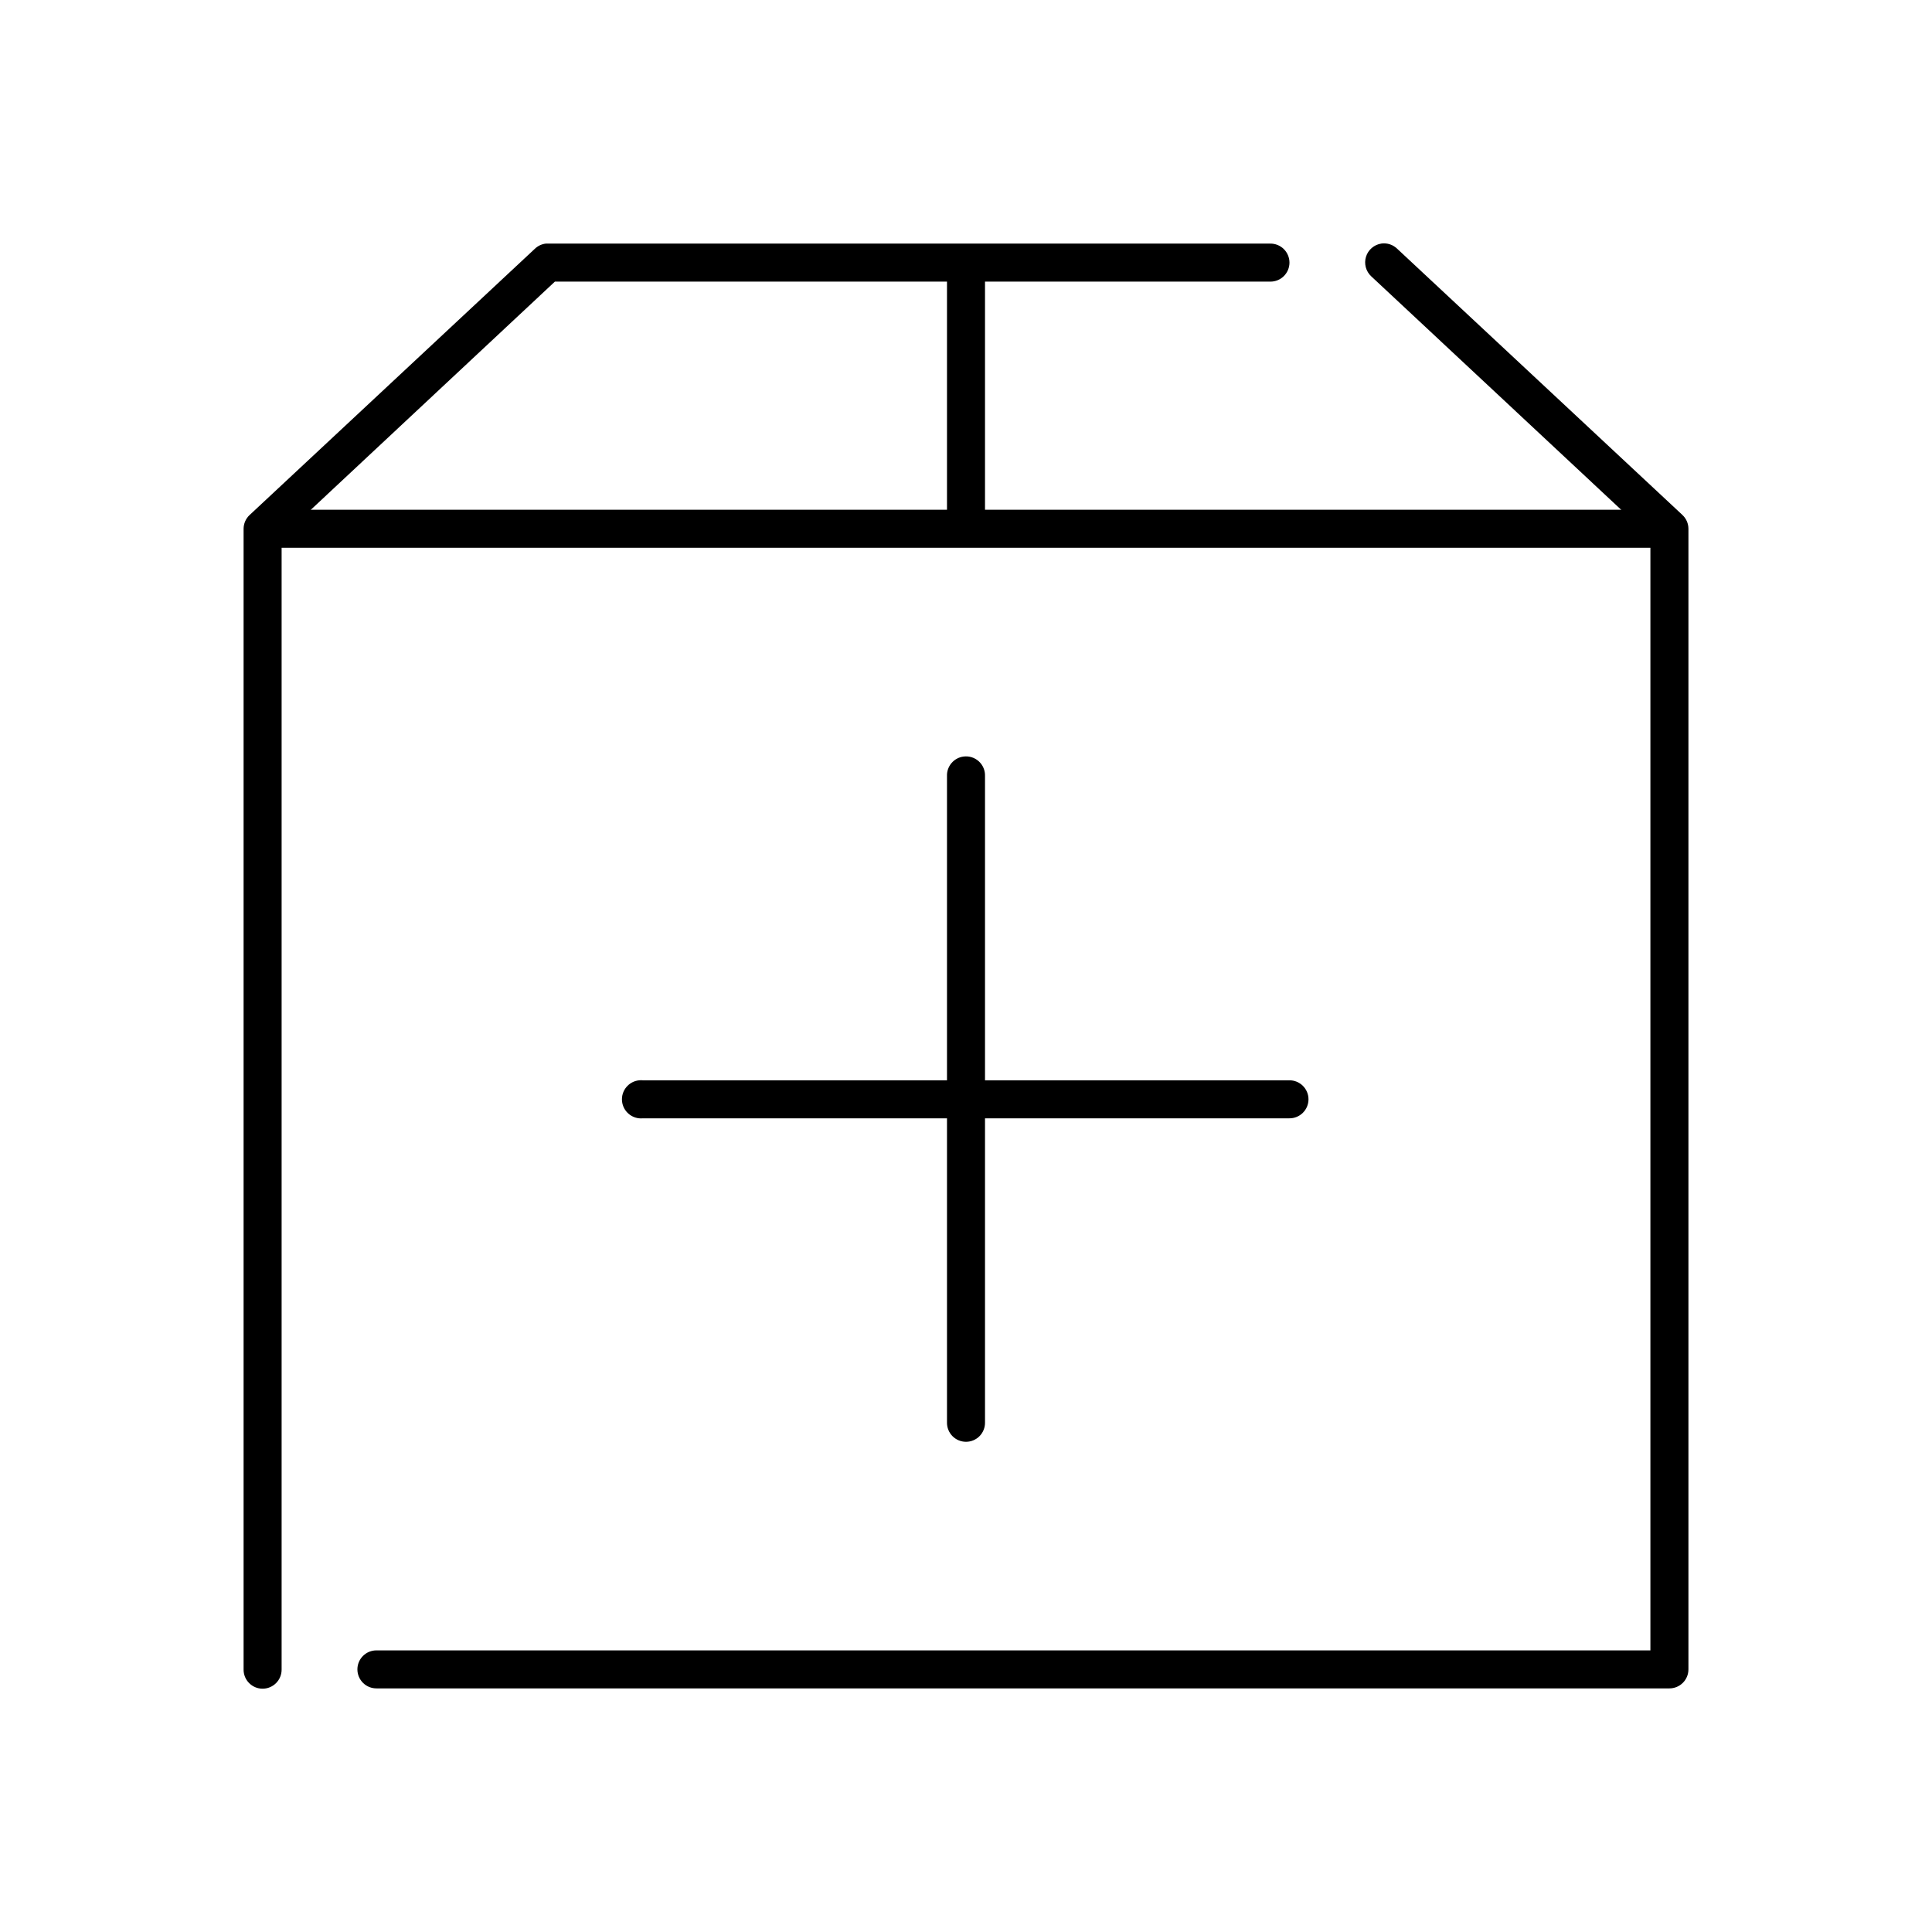 <?xml version="1.0" encoding="UTF-8"?>
<!-- Uploaded to: SVG Repo, www.svgrepo.com, Generator: SVG Repo Mixer Tools -->
<svg fill="#000000" width="800px" height="800px" version="1.1" viewBox="144 144 512 512" xmlns="http://www.w3.org/2000/svg">
 <g>
  <path d="m216.42 279.09c-2.781 0.129-4.93 2.492-4.801 5.273s2.492 4.934 5.273 4.801h366.52c1.348 0.02 2.648-0.5 3.609-1.449 0.957-0.945 1.5-2.238 1.5-3.586 0-1.352-0.543-2.641-1.5-3.59-0.961-0.945-2.262-1.469-3.609-1.449h-366.52c-0.156-0.008-0.312-0.008-0.473 0z"/>
  <path d="m288.69 208.55c-1.129 0.125-2.184 0.621-2.992 1.418l-75.57 70.535c-0.996 0.941-1.562 2.246-1.574 3.617v302.29c-0.02 1.352 0.504 2.648 1.449 3.609 0.949 0.961 2.242 1.504 3.59 1.504s2.641-0.543 3.586-1.504c0.949-0.961 1.469-2.258 1.453-3.609v-300.08l72.422-67.699h189.56v0.004c1.348 0.016 2.648-0.504 3.609-1.453 0.957-0.945 1.5-2.238 1.5-3.586s-0.543-2.641-1.5-3.59c-0.961-0.945-2.262-1.469-3.609-1.449h-191.45c-0.156-0.008-0.316-0.008-0.473 0zm221.36 0h0.004c-1.906 0.293-3.481 1.652-4.051 3.492-0.566 1.844-0.035 3.852 1.371 5.168l74 69.117v295.04h-337.55c-1.348-0.02-2.648 0.504-3.609 1.449-0.957 0.945-1.5 2.238-1.5 3.586 0 1.352 0.543 2.644 1.5 3.59 0.961 0.945 2.262 1.469 3.609 1.449h342.59c2.785 0 5.039-2.254 5.039-5.039v-302.29c-0.008-1.371-0.578-2.676-1.574-3.621l-75.57-70.535v0.004c-1.117-1.113-2.691-1.637-4.25-1.418z"/>
  <path d="m399.37 210.44c-2.594 0.324-4.508 2.582-4.406 5.195v66.598c-0.02 1.348 0.504 2.648 1.449 3.609 0.949 0.957 2.238 1.5 3.59 1.5 1.348 0 2.641-0.543 3.586-1.5 0.949-0.961 1.469-2.262 1.449-3.609v-66.598c0.059-1.48-0.535-2.91-1.629-3.91-1.09-1.004-2.566-1.473-4.039-1.285z"/>
  <path d="m399.37 344.49c-2.594 0.324-4.508 2.582-4.406 5.195v171.3-0.004c-0.02 1.348 0.504 2.648 1.449 3.609 0.949 0.961 2.238 1.5 3.59 1.5 1.348 0 2.641-0.539 3.586-1.5 0.949-0.961 1.469-2.262 1.449-3.609v-171.3 0.004c0.059-1.48-0.535-2.91-1.629-3.914-1.09-1-2.566-1.469-4.039-1.281z"/>
  <path d="m313.41 430.29c-2.781 0.262-4.828 2.727-4.566 5.512 0.262 2.781 2.731 4.824 5.512 4.566h171.3-0.004c1.352 0.016 2.648-0.504 3.609-1.453 0.961-0.945 1.504-2.238 1.504-3.586 0-1.348-0.543-2.641-1.504-3.59-0.961-0.945-2.258-1.469-3.609-1.449h-171.3 0.004c-0.316-0.031-0.633-0.031-0.945 0z"/>
 </g>
</svg>